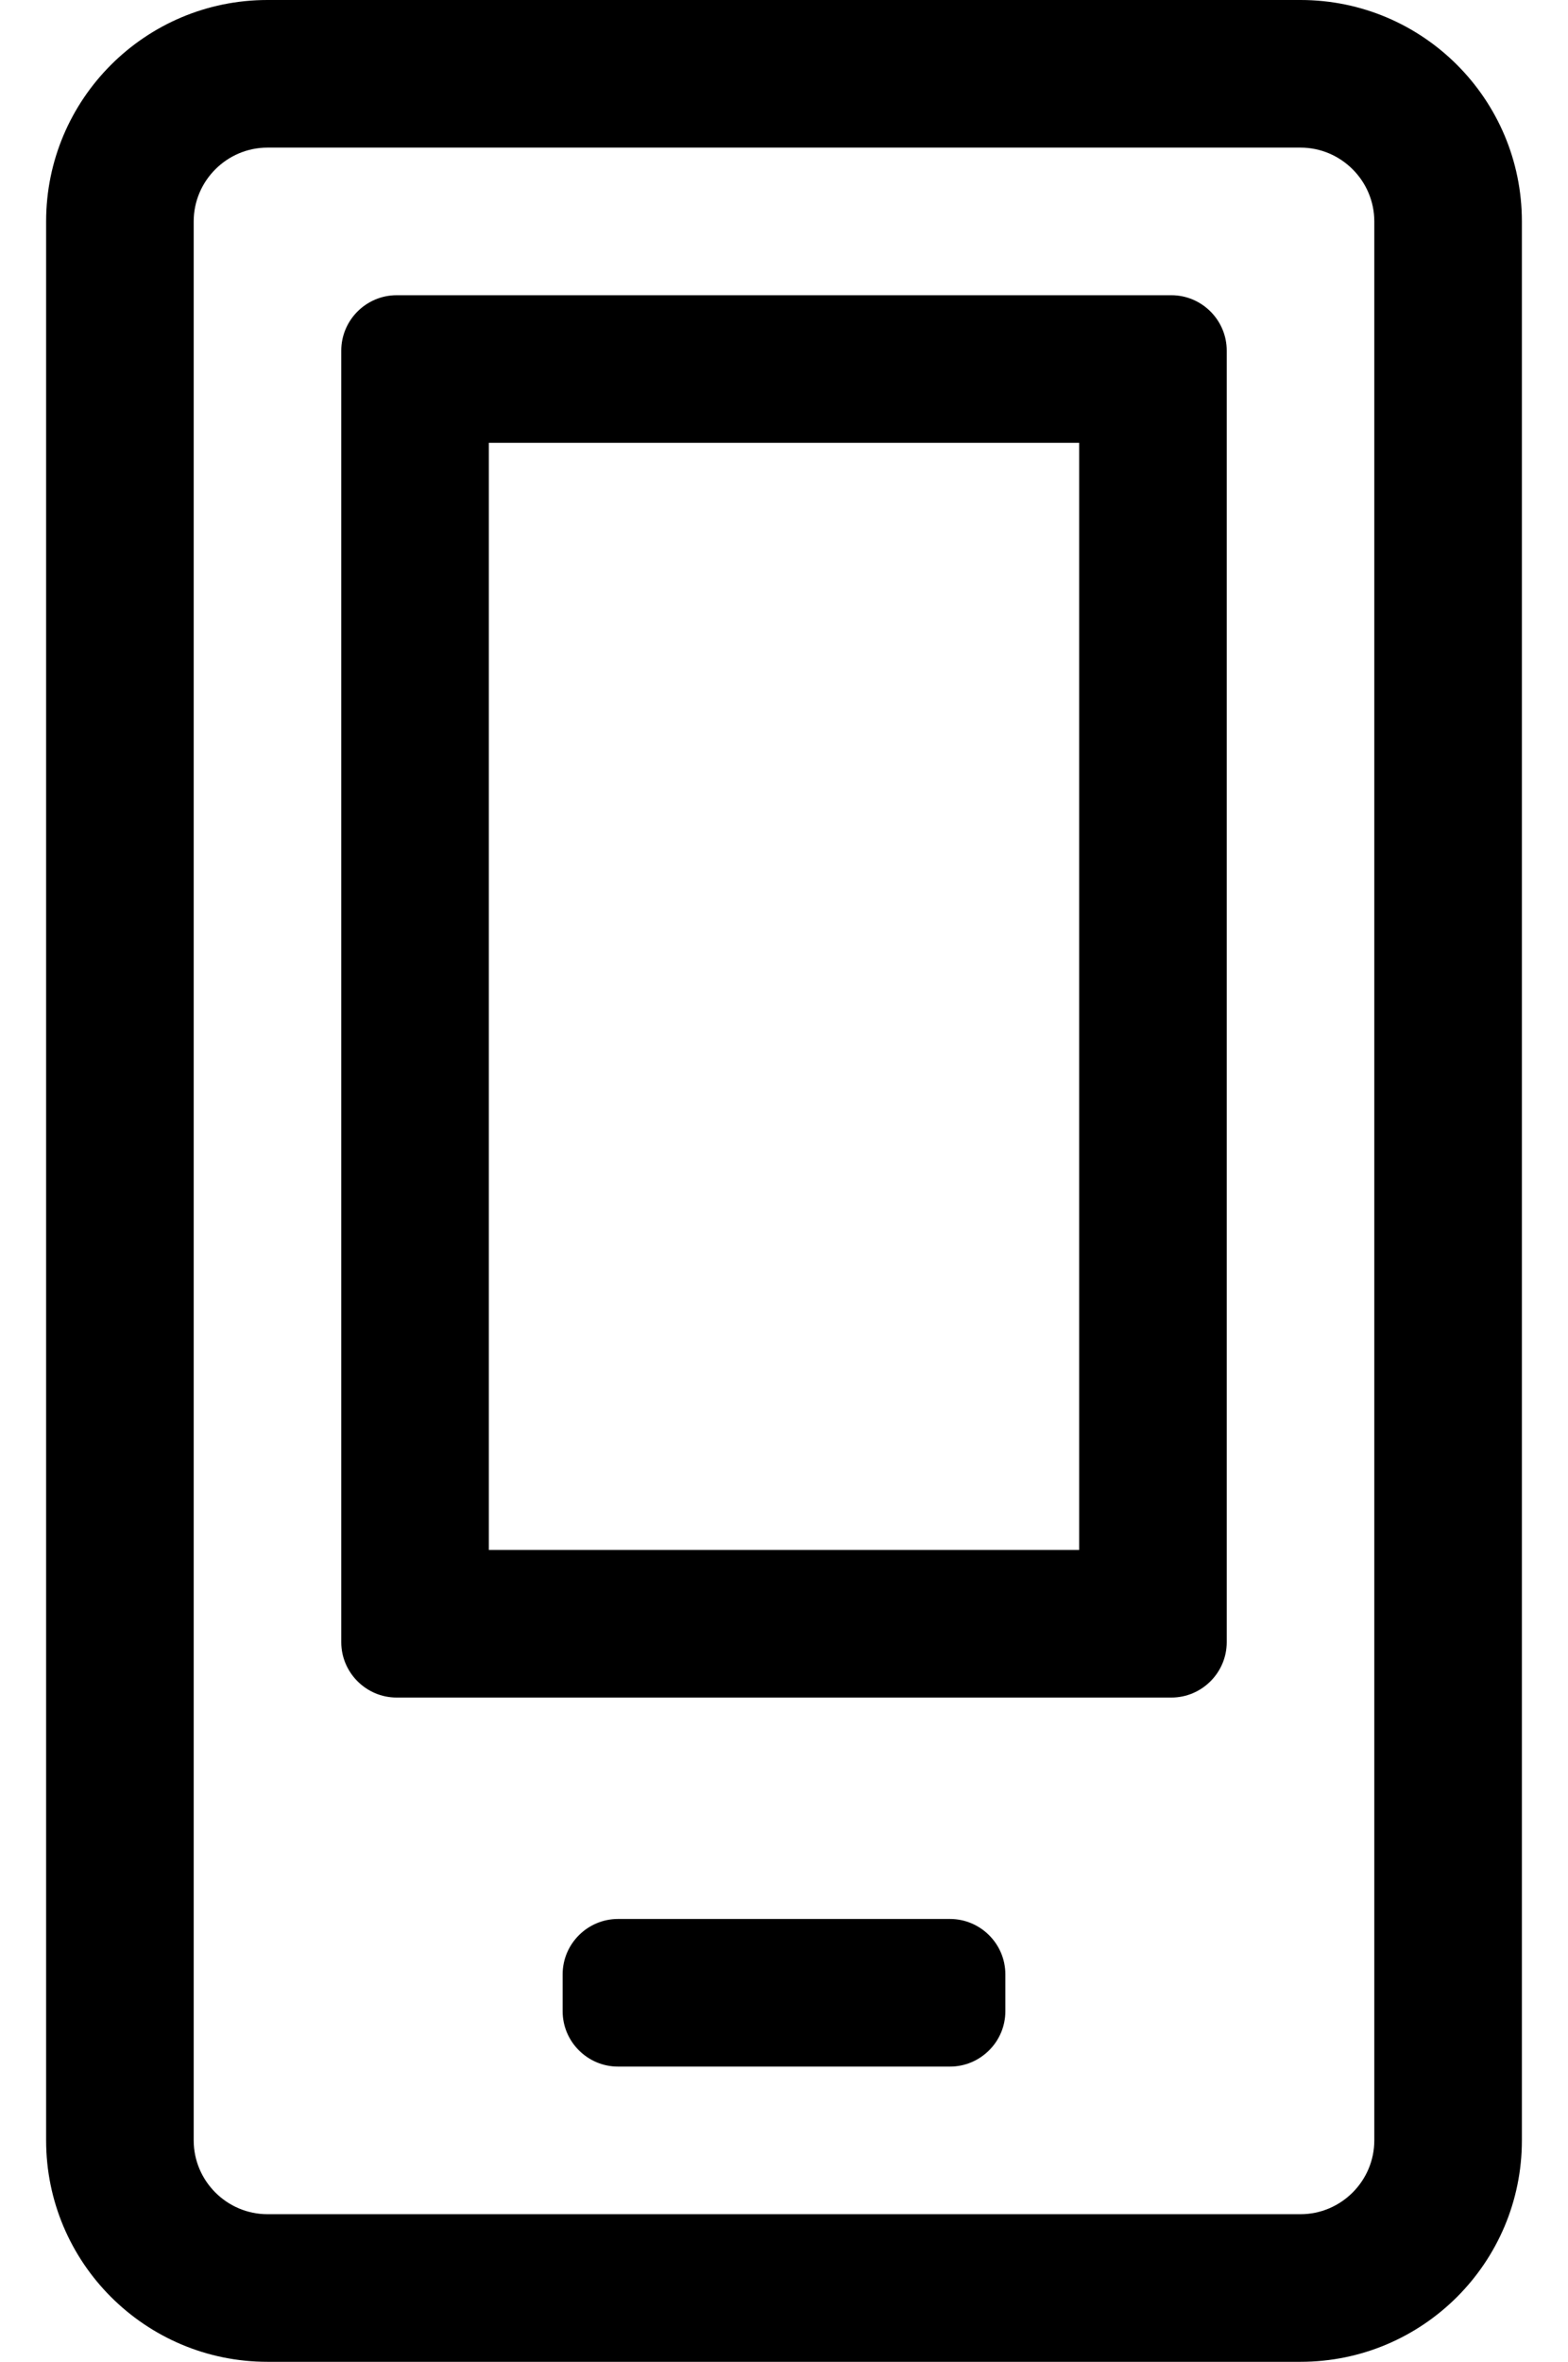 <?xml version="1.0" standalone="no"?>
<!DOCTYPE svg PUBLIC "-//W3C//DTD SVG 1.1//EN" "http://www.w3.org/Graphics/SVG/1.1/DTD/svg11.dtd" >
<svg xmlns="http://www.w3.org/2000/svg" xmlns:xlink="http://www.w3.org/1999/xlink" version="1.1" viewBox="-10 0 340 512">
   <path fill="currentColor"
d="M224 96h-128v240h128v-240zM272 0c26.5 0 48 21.5 48 48v416c0 26.5 -21.5 48 -48 48h-224c-26.5 0 -48 -21.5 -48 -48v-416c0 -26.5 21.5 -48 48 -48h224zM48 480h224c8.8 0 16 -7.2 16 -16v-416c0 -8.8 -7.2 -16 -16 -16h-224c-8.8 0 -16 7.2 -16 16
v416c0 8.8 7.2 16 16 16zM244 64c6.6 0 12 5.4 12 12v280c0 6.6 -5.4 12 -12 12h-168c-6.6 0 -12 -5.4 -12 -12v-280c0 -6.6 5.4 -12 12 -12h168zM196 416c6.6 0 12 5.4 12 12v8c0 6.6 -5.4 12 -12 12h-72
c-6.6 0 -12 -5.4 -12 -12v-8c0 -6.6 5.4 -12 12 -12h72z" />
</svg>
